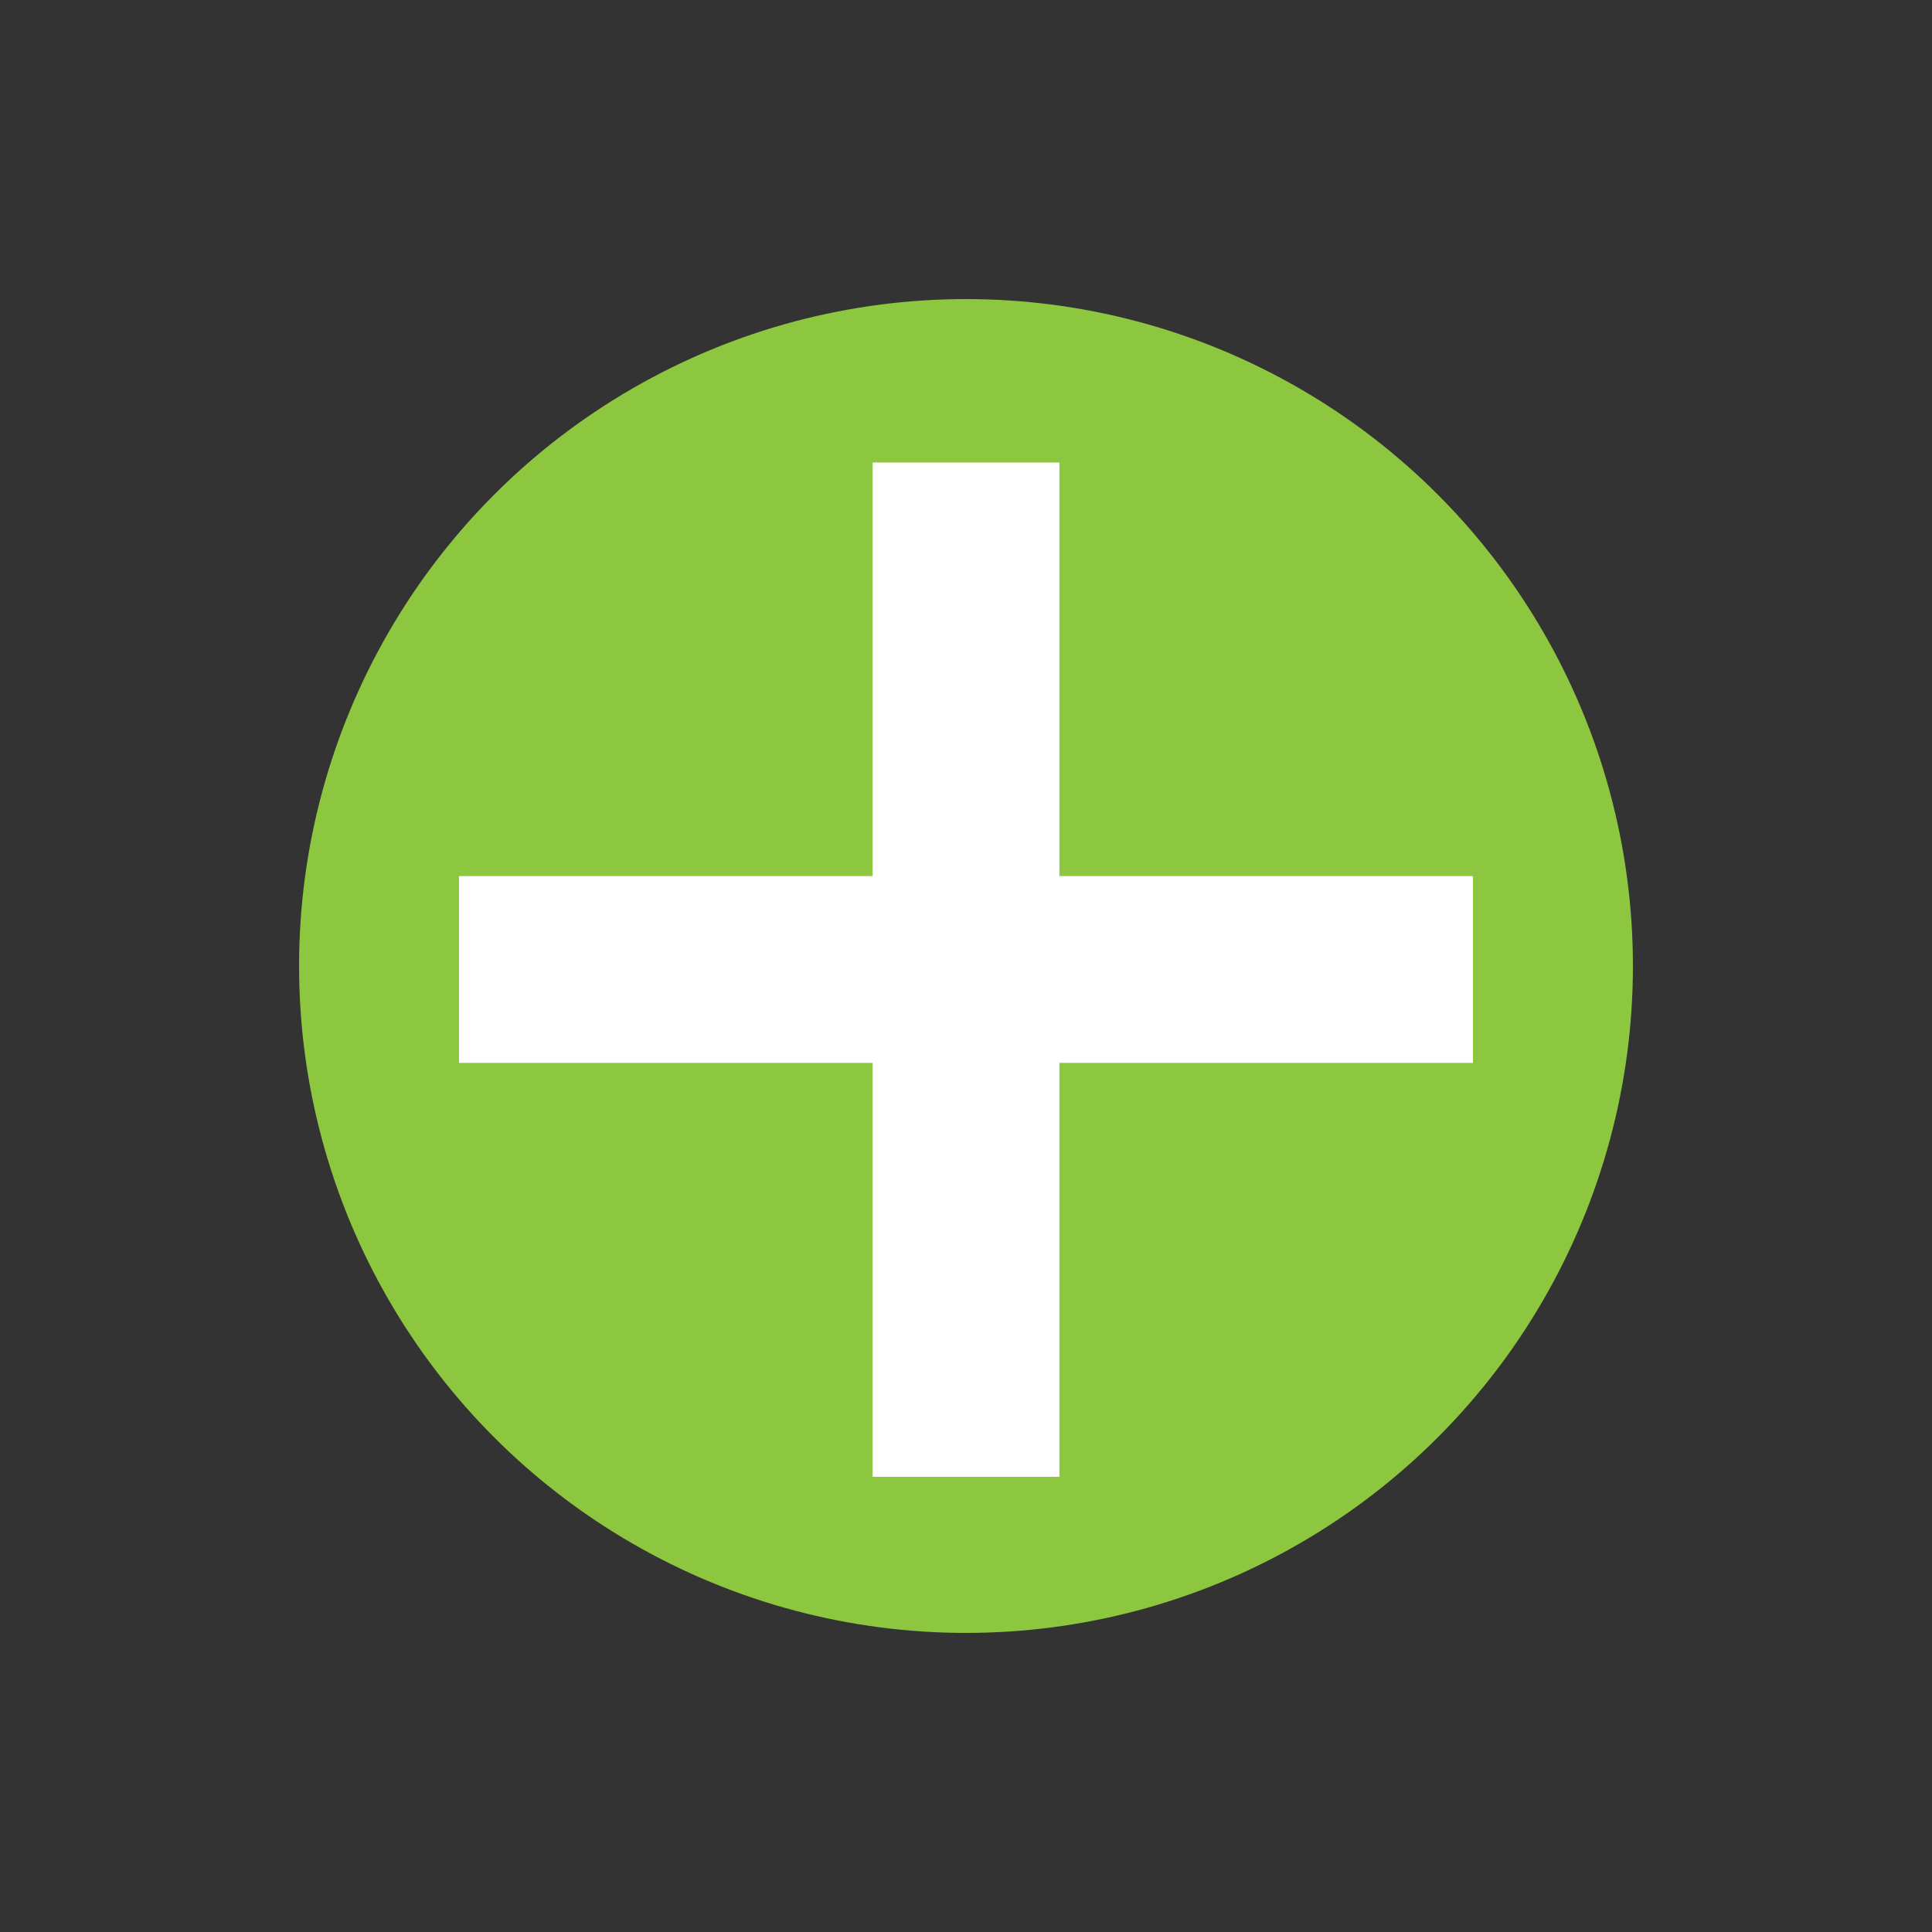 <?xml version="1.0" encoding="UTF-8"?> <svg xmlns="http://www.w3.org/2000/svg" xmlns:xlink="http://www.w3.org/1999/xlink" version="1.1" id="Layer_1" x="0px" y="0px" viewBox="0 0 50 50" style="enable-background:new 0 0 50 50;" xml:space="preserve"><rect x="0" y="0" width="50" height="50" fill="#333333" stroke="none"/> <style type="text/css"> .st0{fill:#8DC63F;} .st1{fill:none;stroke:#FFFFFF;stroke-width:4.834;stroke-miterlimit:10;} </style> <circle class="st0" cx="25" cy="25" r="17.26"></circle> <line class="st1" x1="25" y1="11.97" x2="25" y2="38.22"></line> <line class="st1" x1="38.12" y1="25.09" x2="11.88" y2="25.09"></line> </svg> 